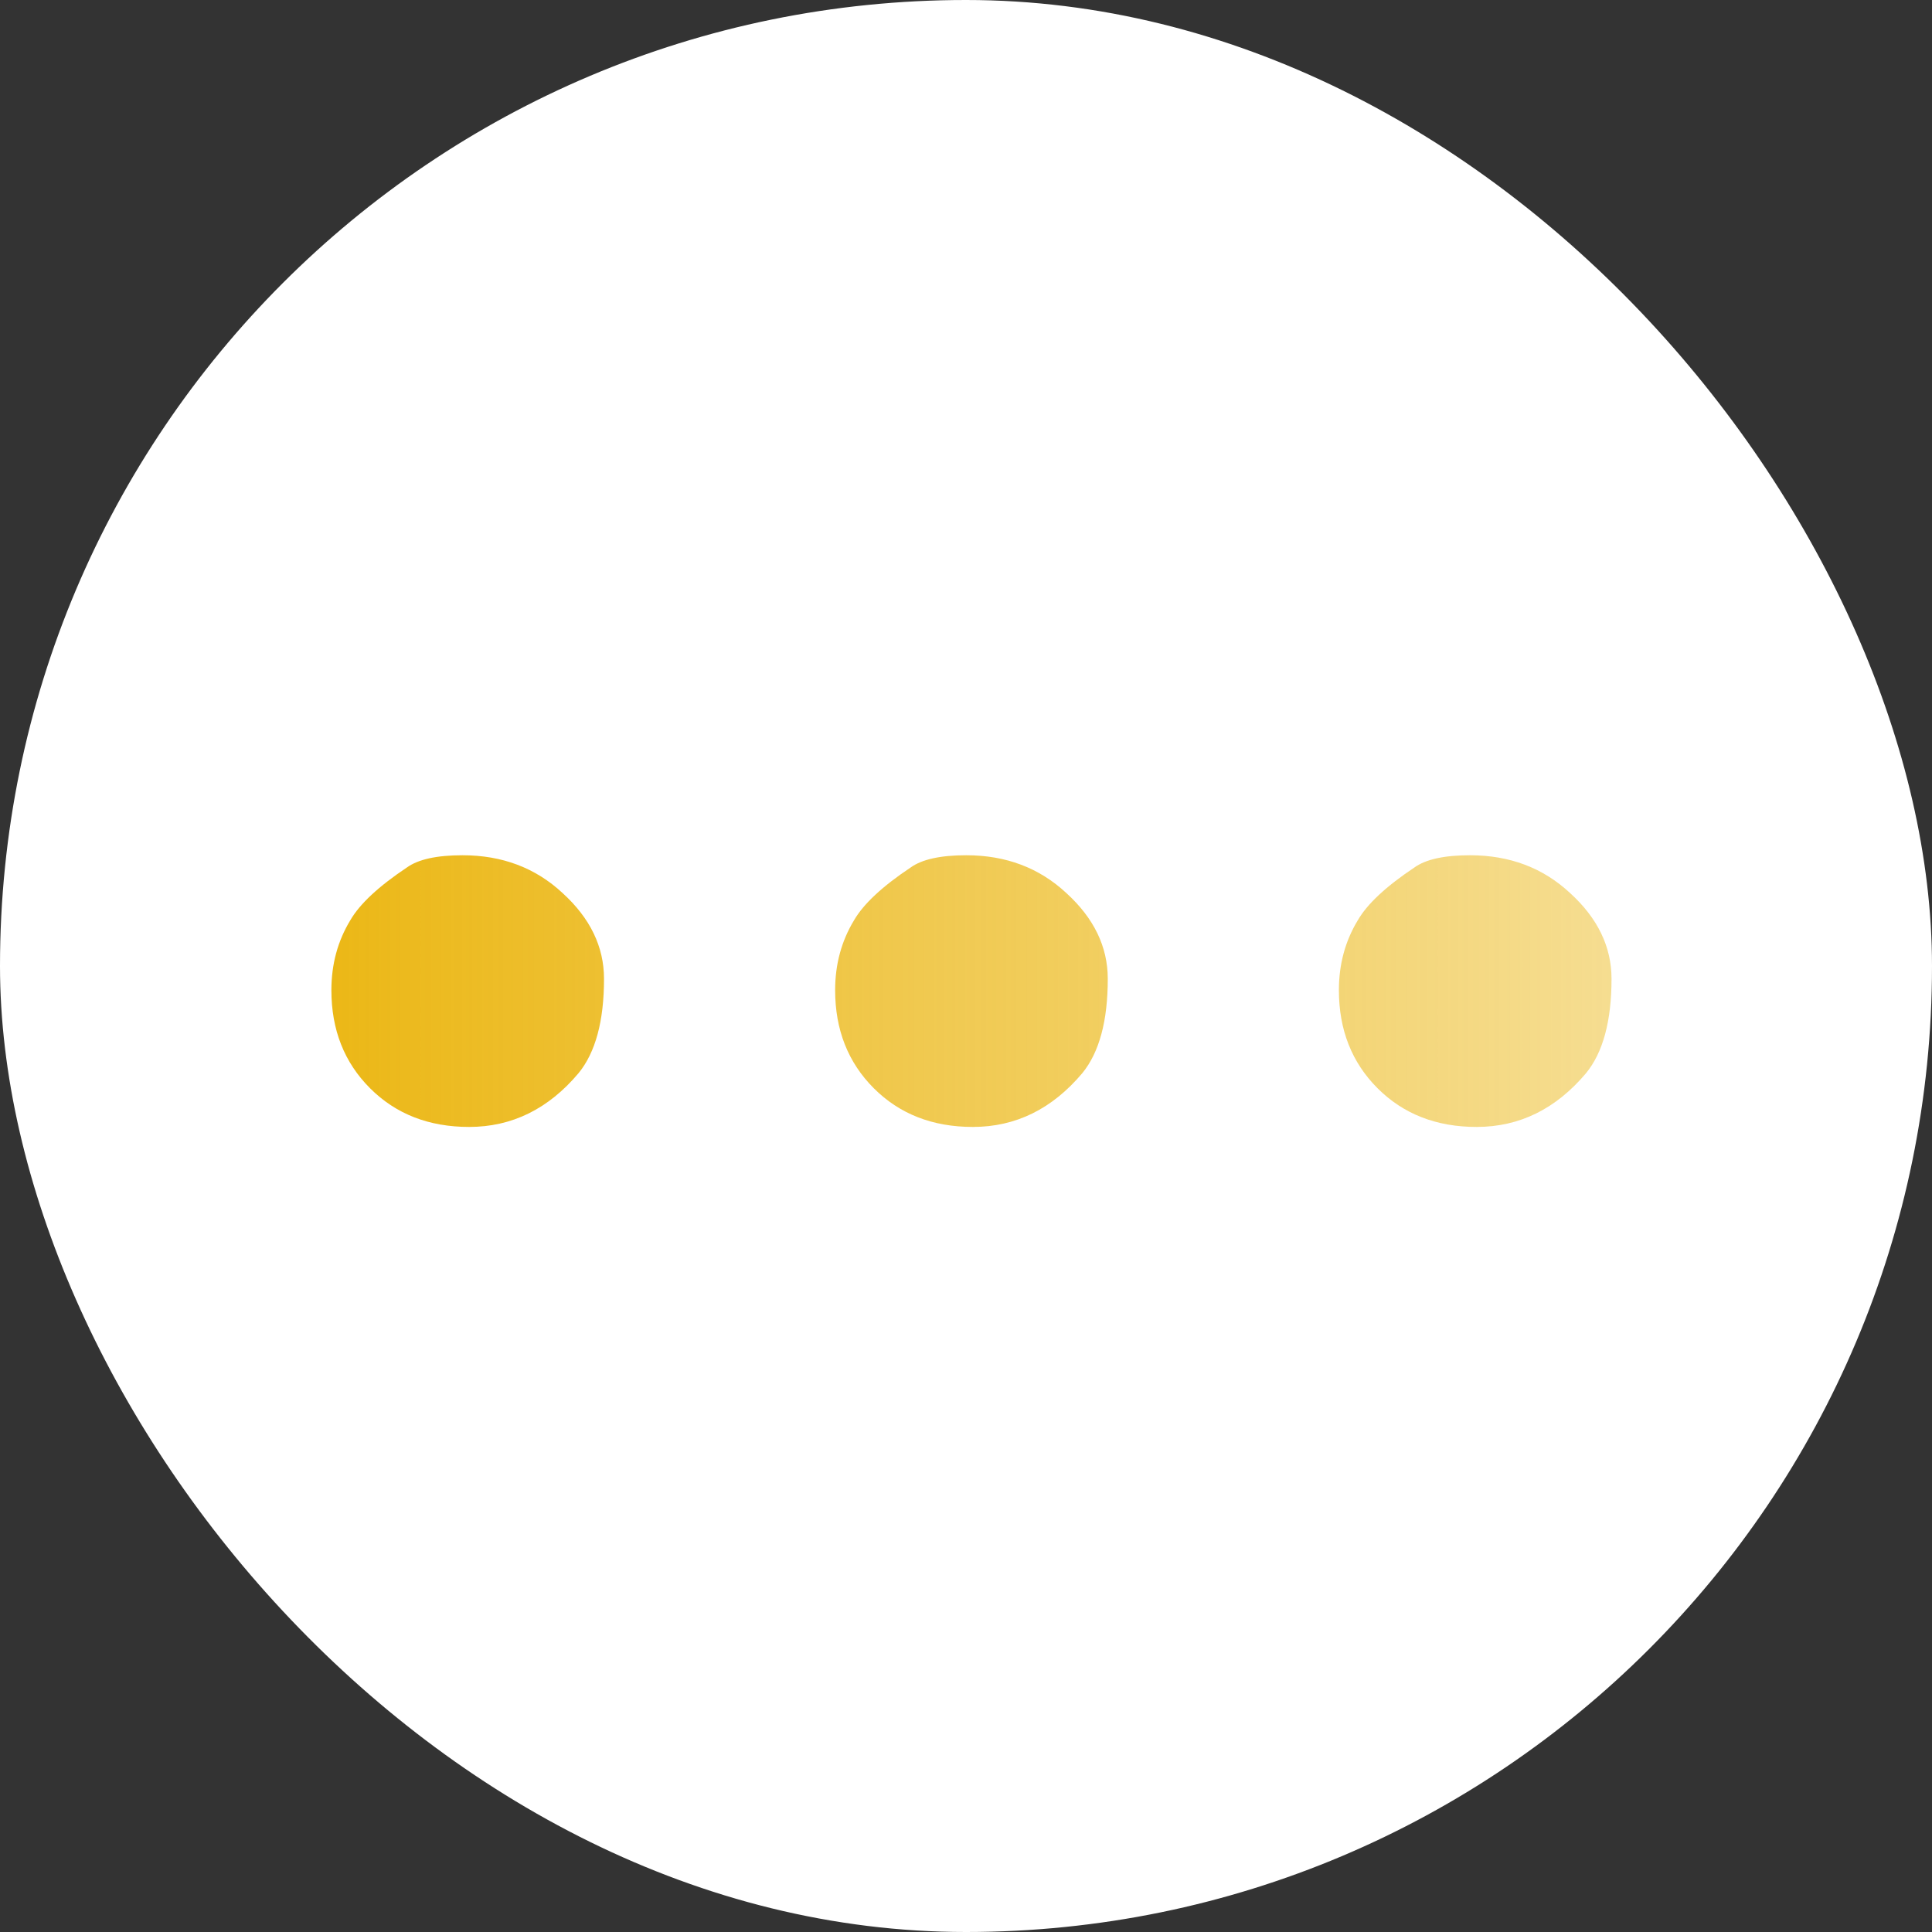<svg width="200" height="200" viewBox="0 0 200 200" fill="none" xmlns="http://www.w3.org/2000/svg">
<rect x="0" y="0" width="200" height="200" fill="#333333" stroke="none"/>
<g clip-path="url(#clip0_154_26)">
<rect width="200" height="200" rx="100" fill="white"/>
<path d="M47.879 88.535C51.98 88.535 55.431 89.837 58.23 92.441C61.095 95.046 62.527 98.008 62.527 101.328C62.527 105.69 61.648 108.945 59.891 111.094C56.766 114.805 52.99 116.66 48.562 116.66C44.396 116.66 40.978 115.326 38.309 112.656C35.639 109.987 34.305 106.602 34.305 102.5C34.305 99.831 34.956 97.422 36.258 95.273C37.234 93.581 39.188 91.758 42.117 89.805C43.289 88.958 45.21 88.535 47.879 88.535ZM100.027 88.535C104.129 88.535 107.579 89.837 110.379 92.441C113.243 95.046 114.676 98.008 114.676 101.328C114.676 105.69 113.797 108.945 112.039 111.094C108.914 114.805 105.138 116.66 100.711 116.66C96.544 116.66 93.126 115.326 90.457 112.656C87.788 109.987 86.453 106.602 86.453 102.5C86.453 99.831 87.104 97.422 88.406 95.273C89.383 93.581 91.336 91.758 94.266 89.805C95.438 88.958 97.358 88.535 100.027 88.535ZM152.176 88.535C156.277 88.535 159.728 89.837 162.527 92.441C165.392 95.046 166.824 98.008 166.824 101.328C166.824 105.69 165.945 108.945 164.188 111.094C161.062 114.805 157.286 116.66 152.859 116.66C148.693 116.66 145.275 115.326 142.605 112.656C139.936 109.987 138.602 106.602 138.602 102.5C138.602 99.831 139.253 97.422 140.555 95.273C141.531 93.581 143.484 91.758 146.414 89.805C147.586 88.958 149.507 88.535 152.176 88.535Z" fill="url(#paint0_linear_154_26)"/>
</g>
<defs>
<linearGradient id="paint0_linear_154_26" x1="17.5" y1="103" x2="177.5" y2="103" gradientUnits="userSpaceOnUse">
<stop stop-color="#EAB308"/>
<stop offset="1" stop-color="#EAB308" stop-opacity="0.41"/>
</linearGradient>
<clipPath id="clip0_154_26">
<rect width="200" height="200" rx="100" fill="white"/>
</clipPath>
</defs>
</svg>
